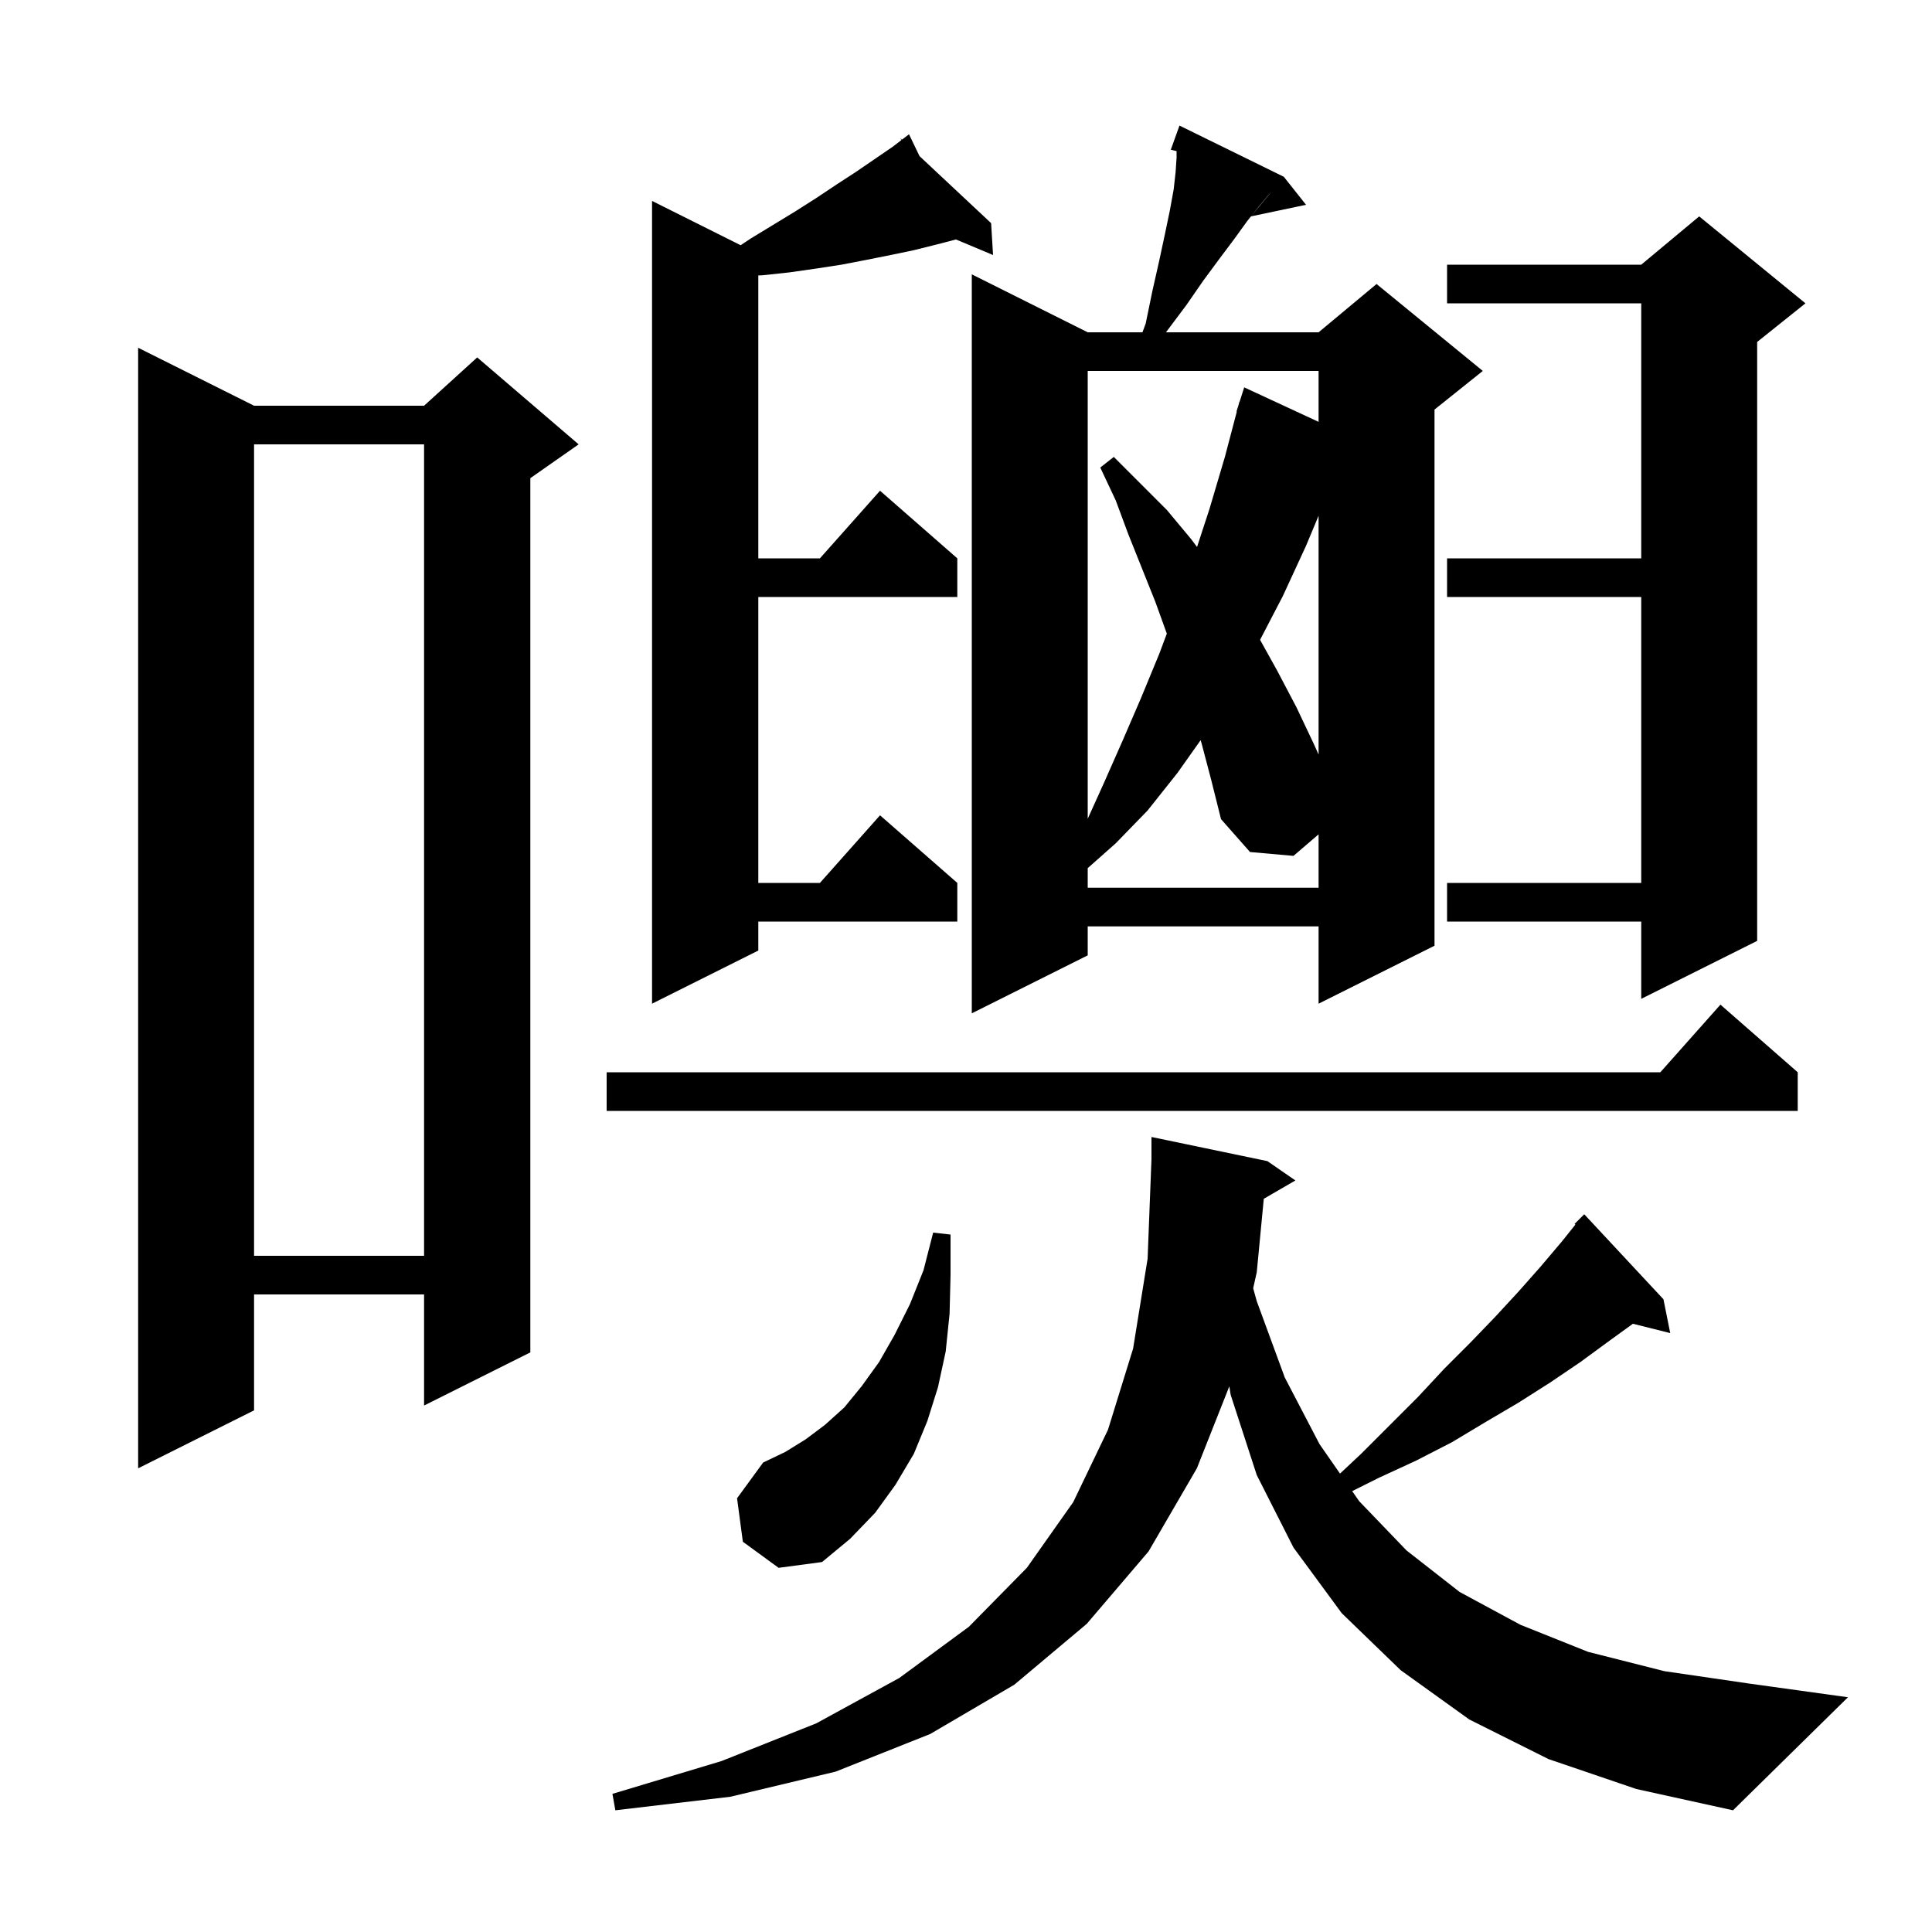 <svg xmlns="http://www.w3.org/2000/svg" xmlns:xlink="http://www.w3.org/1999/xlink" version="1.1" baseProfile="full" viewBox="0 0 200 200" width="200" height="200"><g fill="currentColor"><path d="M 160.3 182.1 L 152.1 178.0 L 145.0 172.9 L 138.9 167.0 L 133.9 160.2 L 130.1 152.7 L 127.4 144.4 L 127.26 143.511 L 123.9 152.0 L 118.9 160.6 L 112.5 168.1 L 105.0 174.4 L 96.3 179.5 L 86.5 183.4 L 75.6 186.0 L 63.7 187.4 L 63.4 185.7 L 74.7 182.3 L 84.5 178.4 L 93.1 173.7 L 100.3 168.4 L 106.3 162.3 L 111.1 155.5 L 114.7 148.0 L 117.3 139.6 L 118.8 130.3 L 119.2 120.0 L 119.2 117.7 L 131.2 120.2 L 134.1 122.2 L 130.827 124.098 L 130.1 131.7 L 129.728 133.36 L 130.1 134.7 L 133.0 142.6 L 136.6 149.5 L 138.717 152.547 L 140.9 150.5 L 146.8 144.6 L 149.5 141.7 L 152.2 139.0 L 154.8 136.3 L 157.2 133.7 L 159.5 131.1 L 161.7 128.5 L 163.083 126.771 L 163.0 126.7 L 164.0 125.7 L 172.2 134.5 L 172.9 138.0 L 169.038 137.035 L 166.6 138.8 L 163.6 141.0 L 160.5 143.1 L 157.2 145.2 L 153.8 147.2 L 150.3 149.3 L 146.6 151.2 L 142.7 153.0 L 139.978 154.361 L 140.7 155.4 L 145.6 160.5 L 151.1 164.8 L 157.4 168.2 L 164.4 171.0 L 172.3 173.0 L 181.2 174.3 L 191.3 175.7 L 179.4 187.4 L 169.4 185.2 Z M 76.9 159.6 L 76.3 155.1 L 79.0 151.4 L 81.3 150.3 L 83.4 149.0 L 85.4 147.5 L 87.4 145.7 L 89.2 143.5 L 91.0 141.0 L 92.6 138.2 L 94.2 135.0 L 95.6 131.5 L 96.6 127.6 L 98.4 127.8 L 98.4 132.0 L 98.3 136.0 L 97.9 139.9 L 97.1 143.6 L 96.0 147.1 L 94.6 150.5 L 92.7 153.7 L 90.6 156.6 L 88.0 159.3 L 85.1 161.7 L 80.6 162.3 Z M 26.3 42.0 L 43.9 42.0 L 49.4 37.0 L 59.9 46.0 L 54.9 49.5 L 54.9 140.0 L 43.9 145.5 L 43.9 134.0 L 26.3 134.0 L 26.3 146.0 L 14.3 152.0 L 14.3 36.0 Z M 26.3 46.0 L 26.3 130.0 L 43.9 130.0 L 43.9 46.0 Z M 186.1 111.0 L 186.1 115.0 L 62.8 115.0 L 62.8 111.0 L 171.878 111.0 L 178.1 104.0 Z M 132.9 18.3 L 135.2 21.2 L 129.5 22.4 L 131.61 19.855 L 131.3 20.2 L 130.3 21.4 L 129.1 22.9 L 127.8 24.7 L 126.3 26.7 L 124.6 29.0 L 122.8 31.6 L 120.7 34.4 L 136.5 34.4 L 142.5 29.4 L 153.5 38.4 L 148.5 42.4 L 148.5 97.9 L 136.5 103.9 L 136.5 95.9 L 112.6 95.9 L 112.6 98.9 L 100.6 104.9 L 100.6 28.4 L 112.6 34.4 L 118.266 34.4 L 118.6 33.5 L 119.3 30.1 L 120.0 27.0 L 120.6 24.2 L 121.1 21.8 L 121.5 19.6 L 121.7 17.8 L 121.8 16.3 L 121.8 15.644 L 121.2 15.5 L 122.1 13.0 Z M 95.189 16.162 L 102.6 23.1 L 102.8 26.4 L 98.959 24.789 L 97.0 25.3 L 94.6 25.9 L 92.2 26.4 L 89.7 26.9 L 87.1 27.4 L 84.5 27.8 L 81.7 28.2 L 78.9 28.5 L 78.5 28.514 L 78.5 57.8 L 84.878 57.8 L 91.1 50.8 L 99.1 57.8 L 99.1 61.8 L 78.5 61.8 L 78.5 91.4 L 84.878 91.4 L 91.1 84.4 L 99.1 91.4 L 99.1 95.4 L 78.5 95.4 L 78.5 98.4 L 67.5 103.9 L 67.5 20.8 L 76.671 25.386 L 77.7 24.7 L 82.3 21.9 L 84.5 20.5 L 86.6 19.1 L 88.6 17.8 L 92.4 15.2 L 93.317 14.499 L 93.2 14.3 L 93.369 14.459 L 94.1 13.9 Z M 186.9 31.4 L 181.9 35.4 L 181.9 97.4 L 169.9 103.4 L 169.9 95.4 L 149.8 95.4 L 149.8 91.4 L 169.9 91.4 L 169.9 61.8 L 149.8 61.8 L 149.8 57.8 L 169.9 57.8 L 169.9 31.4 L 149.8 31.4 L 149.8 27.4 L 169.9 27.4 L 175.9 22.4 Z M 124.4 77.0 L 124.29 76.621 L 121.9 80.0 L 118.8 83.9 L 115.5 87.3 L 112.6 89.869 L 112.6 91.9 L 136.5 91.9 L 136.5 86.371 L 133.9 88.6 L 129.4 88.2 L 126.4 84.8 L 125.4 80.8 Z M 112.6 38.4 L 112.6 84.758 L 114.3 81.0 L 116.2 76.7 L 118.1 72.3 L 120.0 67.7 L 120.79 65.594 L 119.6 62.3 L 116.8 55.3 L 115.5 51.8 L 113.9 48.4 L 115.3 47.3 L 120.8 52.8 L 123.3 55.8 L 123.917 56.623 L 125.2 52.7 L 126.8 47.3 L 128.035 42.608 L 128.0 42.6 L 128.207 41.952 L 128.3 41.6 L 128.318 41.606 L 128.8 40.1 L 136.5 43.67 L 136.5 38.4 Z M 135.2 56.5 L 132.8 61.7 L 130.442 66.235 L 132.2 69.4 L 134.2 73.2 L 136.0 77.0 L 136.5 78.111 L 136.5 53.391 Z "/></g></svg>